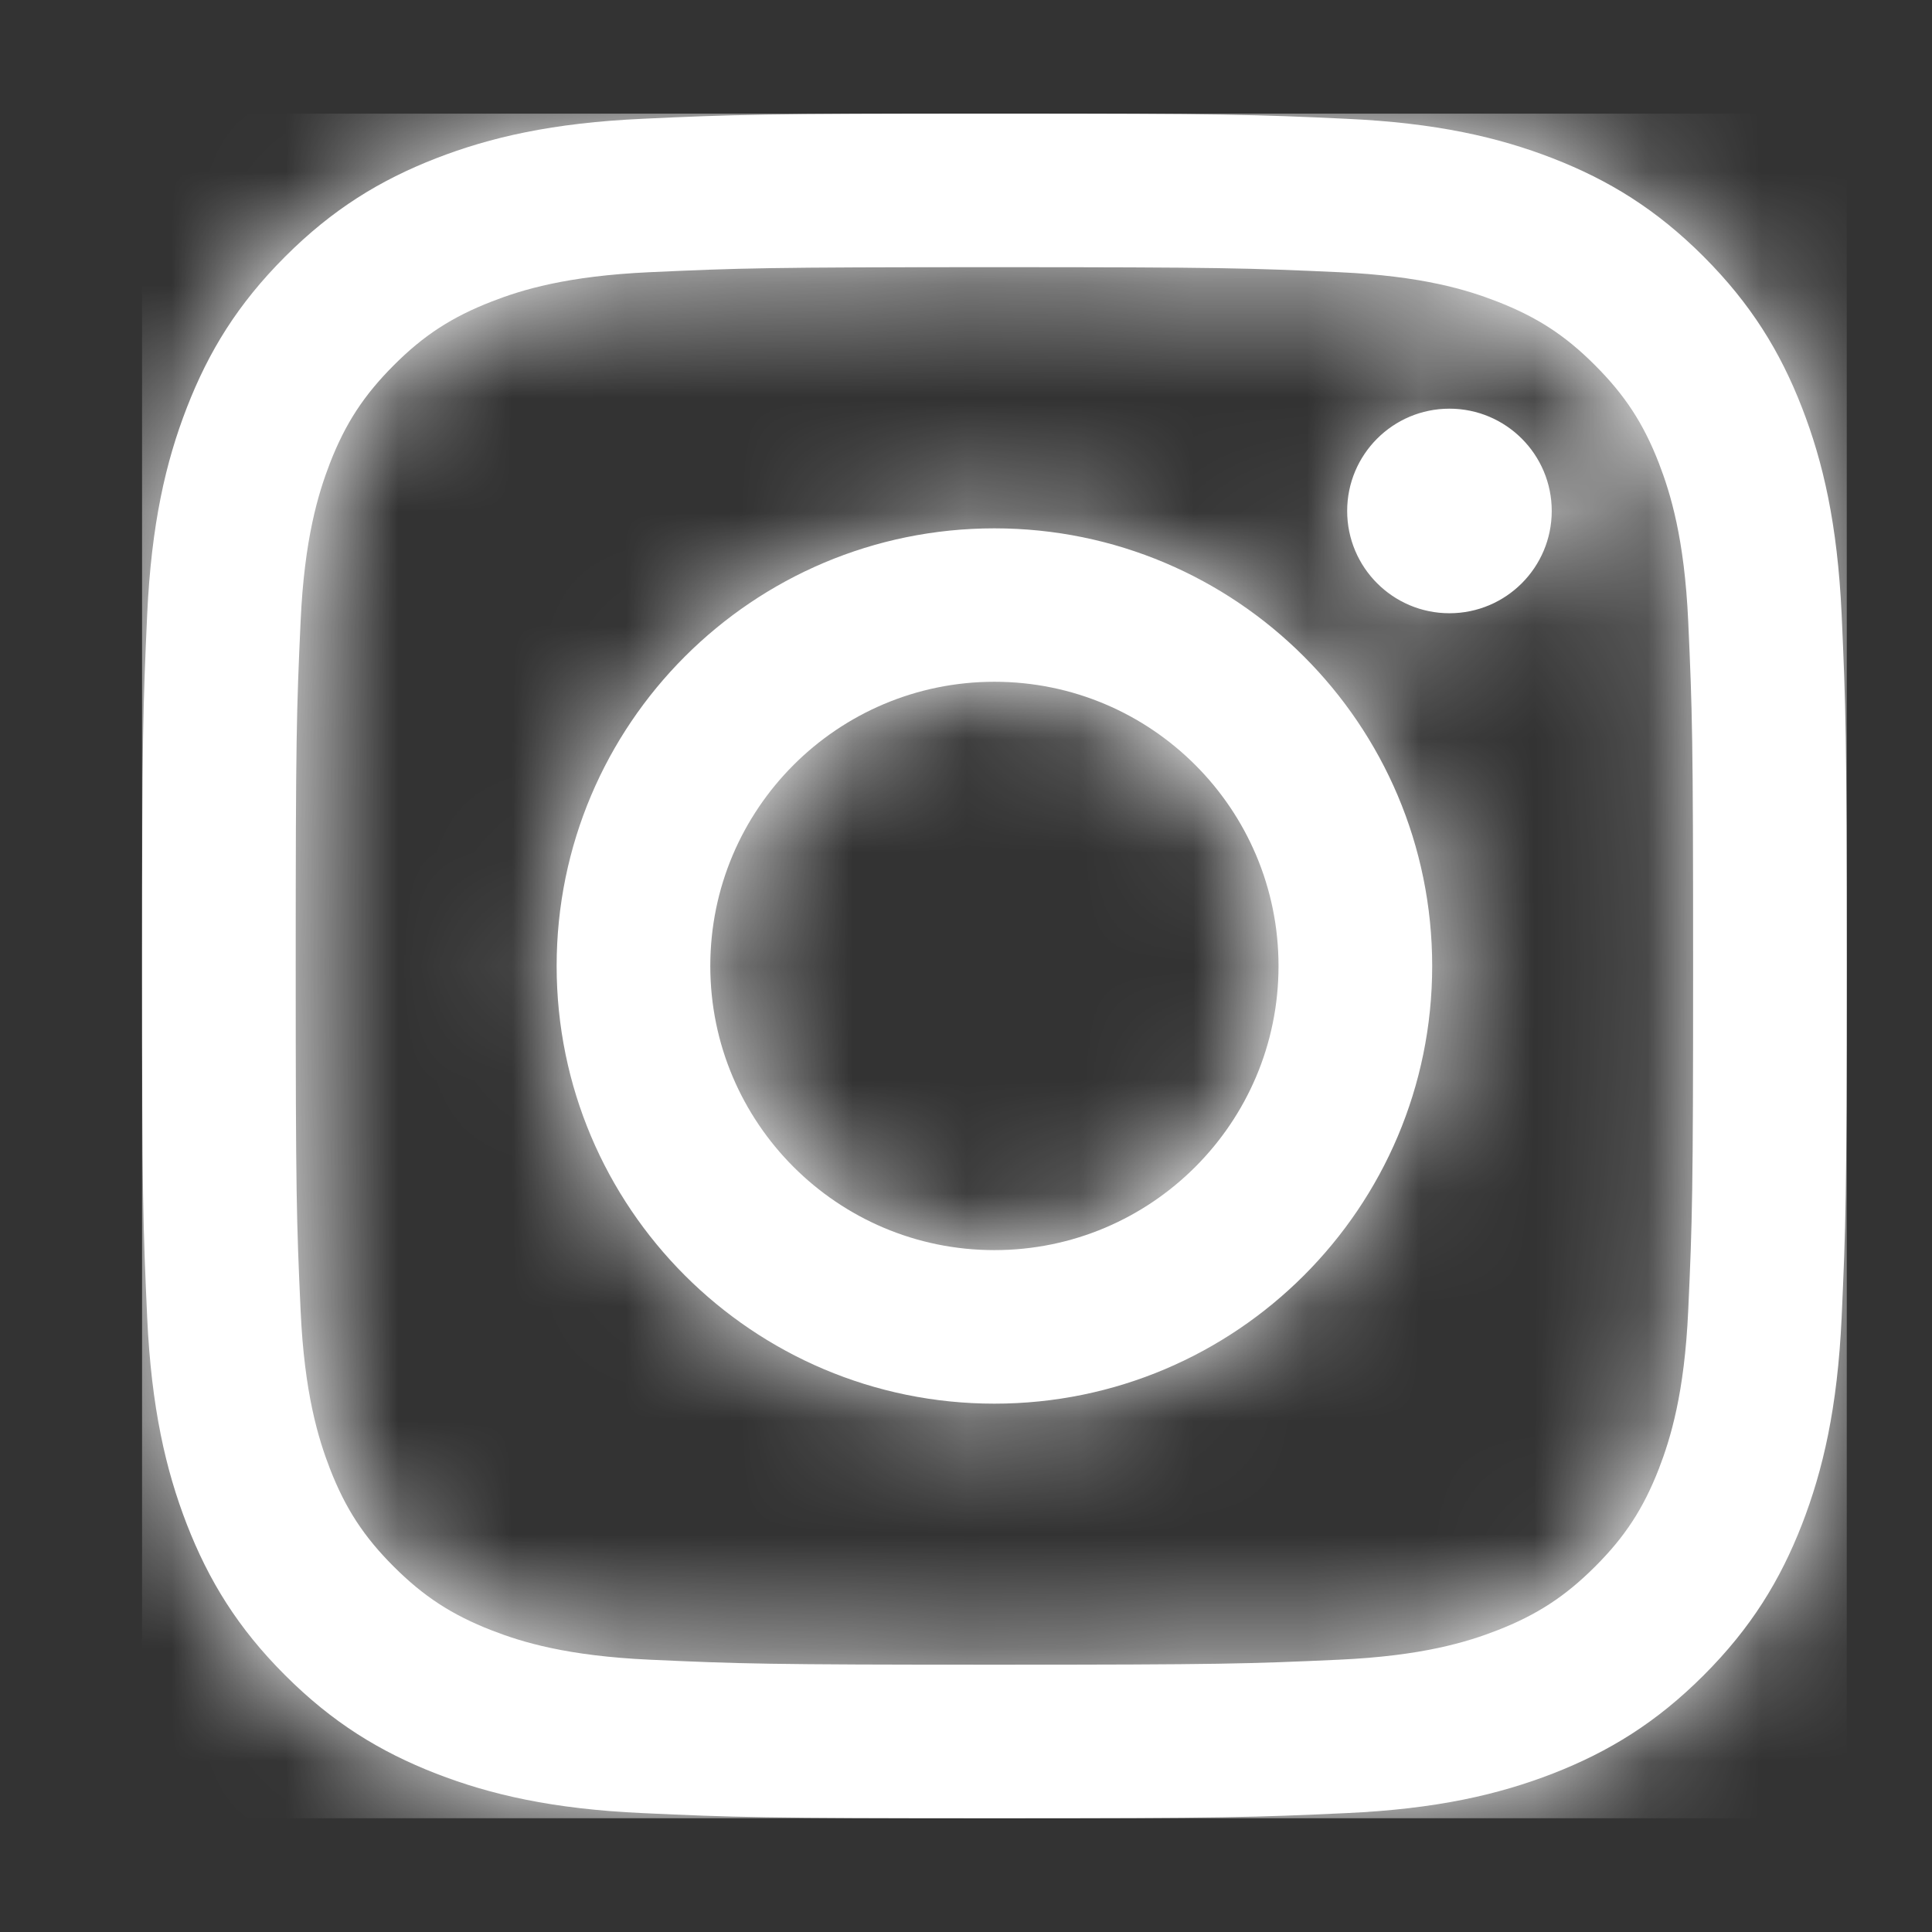 <svg xmlns="http://www.w3.org/2000/svg" xmlns:xlink="http://www.w3.org/1999/xlink" width="17" height="17" viewBox="0 0 17 17"><rect x="0" y="0" width="17" height="17" fill="#333333" stroke="none"/><defs><path id="a" d="M4.658,0.045 C5.457,0.008 5.713,0 7.75,0 C9.787,0 10.042,0.008 10.842,0.045 C11.64,0.081 12.186,0.208 12.663,0.393 C13.156,0.585 13.574,0.841 13.991,1.258 C14.408,1.676 14.664,2.093 14.856,2.587 C15.041,3.063 15.168,3.609 15.205,4.407 C15.241,5.207 15.25,5.463 15.25,7.5 C15.25,9.536 15.241,9.792 15.205,10.592 C15.168,11.39 15.041,11.935 14.856,12.413 C14.664,12.906 14.408,13.324 13.991,13.741 C13.574,14.158 13.156,14.414 12.663,14.606 C12.186,14.791 11.64,14.918 10.842,14.954 C10.042,14.991 9.787,14.999 7.75,14.999 C5.713,14.999 5.457,14.991 4.658,14.954 C3.86,14.918 3.314,14.791 2.837,14.606 C2.344,14.414 1.926,14.158 1.509,13.741 C1.091,13.324 0.836,12.906 0.644,12.413 C0.459,11.935 0.332,11.39 0.295,10.592 C0.259,9.792 0.25,9.536 0.25,7.5 C0.25,5.463 0.259,5.207 0.295,4.407 C0.332,3.609 0.459,3.063 0.644,2.587 C0.836,2.093 1.091,1.676 1.509,1.258 C1.926,0.841 2.344,0.585 2.837,0.393 C3.314,0.208 3.86,0.081 4.658,0.045 Z M4.719,13.604 C5.51,13.64 5.747,13.648 7.75,13.648 C9.753,13.648 9.99,13.64 10.781,13.604 C11.512,13.571 11.909,13.449 12.173,13.346 C12.523,13.21 12.773,13.047 13.035,12.785 C13.298,12.523 13.461,12.273 13.597,11.923 C13.699,11.658 13.822,11.262 13.855,10.53 C13.891,9.74 13.898,9.502 13.898,7.5 C13.898,5.497 13.891,5.26 13.855,4.469 C13.822,3.738 13.699,3.341 13.597,3.076 C13.461,2.726 13.298,2.477 13.035,2.214 C12.773,1.951 12.523,1.789 12.173,1.653 C11.909,1.55 11.512,1.428 10.781,1.395 C9.99,1.359 9.753,1.351 7.75,1.351 C5.747,1.351 5.51,1.359 4.719,1.395 C3.988,1.428 3.591,1.55 3.327,1.653 C2.977,1.789 2.727,1.951 2.465,2.214 C2.202,2.477 2.039,2.726 1.903,3.076 C1.801,3.341 1.678,3.738 1.645,4.469 C1.609,5.26 1.602,5.497 1.602,7.5 C1.602,9.502 1.609,9.74 1.645,10.53 C1.678,11.262 1.801,11.658 1.903,11.923 C2.039,12.273 2.202,12.523 2.465,12.785 C2.727,13.047 2.977,13.21 3.327,13.346 C3.591,13.449 3.988,13.571 4.719,13.604 Z M10.854,3.496 C10.854,2.999 11.257,2.596 11.754,2.596 C12.251,2.596 12.654,2.999 12.654,3.496 C12.654,3.993 12.251,4.396 11.754,4.396 C11.257,4.396 10.854,3.993 10.854,3.496 Z M3.898,7.5 C3.898,5.373 5.623,3.649 7.75,3.649 C9.877,3.649 11.602,5.373 11.602,7.5 C11.602,9.626 9.877,11.351 7.75,11.351 C5.623,11.351 3.898,9.626 3.898,7.5 Z M5.25,7.5 C5.25,8.88 6.369,10 7.75,10 C9.131,10 10.25,8.88 10.25,7.5 C10.25,6.119 9.131,4.999 7.75,4.999 C6.369,4.999 5.25,6.119 5.25,7.5 Z"/></defs><g fill="none" fill-rule="evenodd" transform="translate(1, 1)"><mask id="b" fill="#fff"><use xlink:href="#a"/></mask><use fill="#fff" xlink:href="#a"/><polygon fill="#fff" points=".25 14.999 15.25 14.999 15.25 0 .25 0" mask="url(#b)"/></g></svg>
